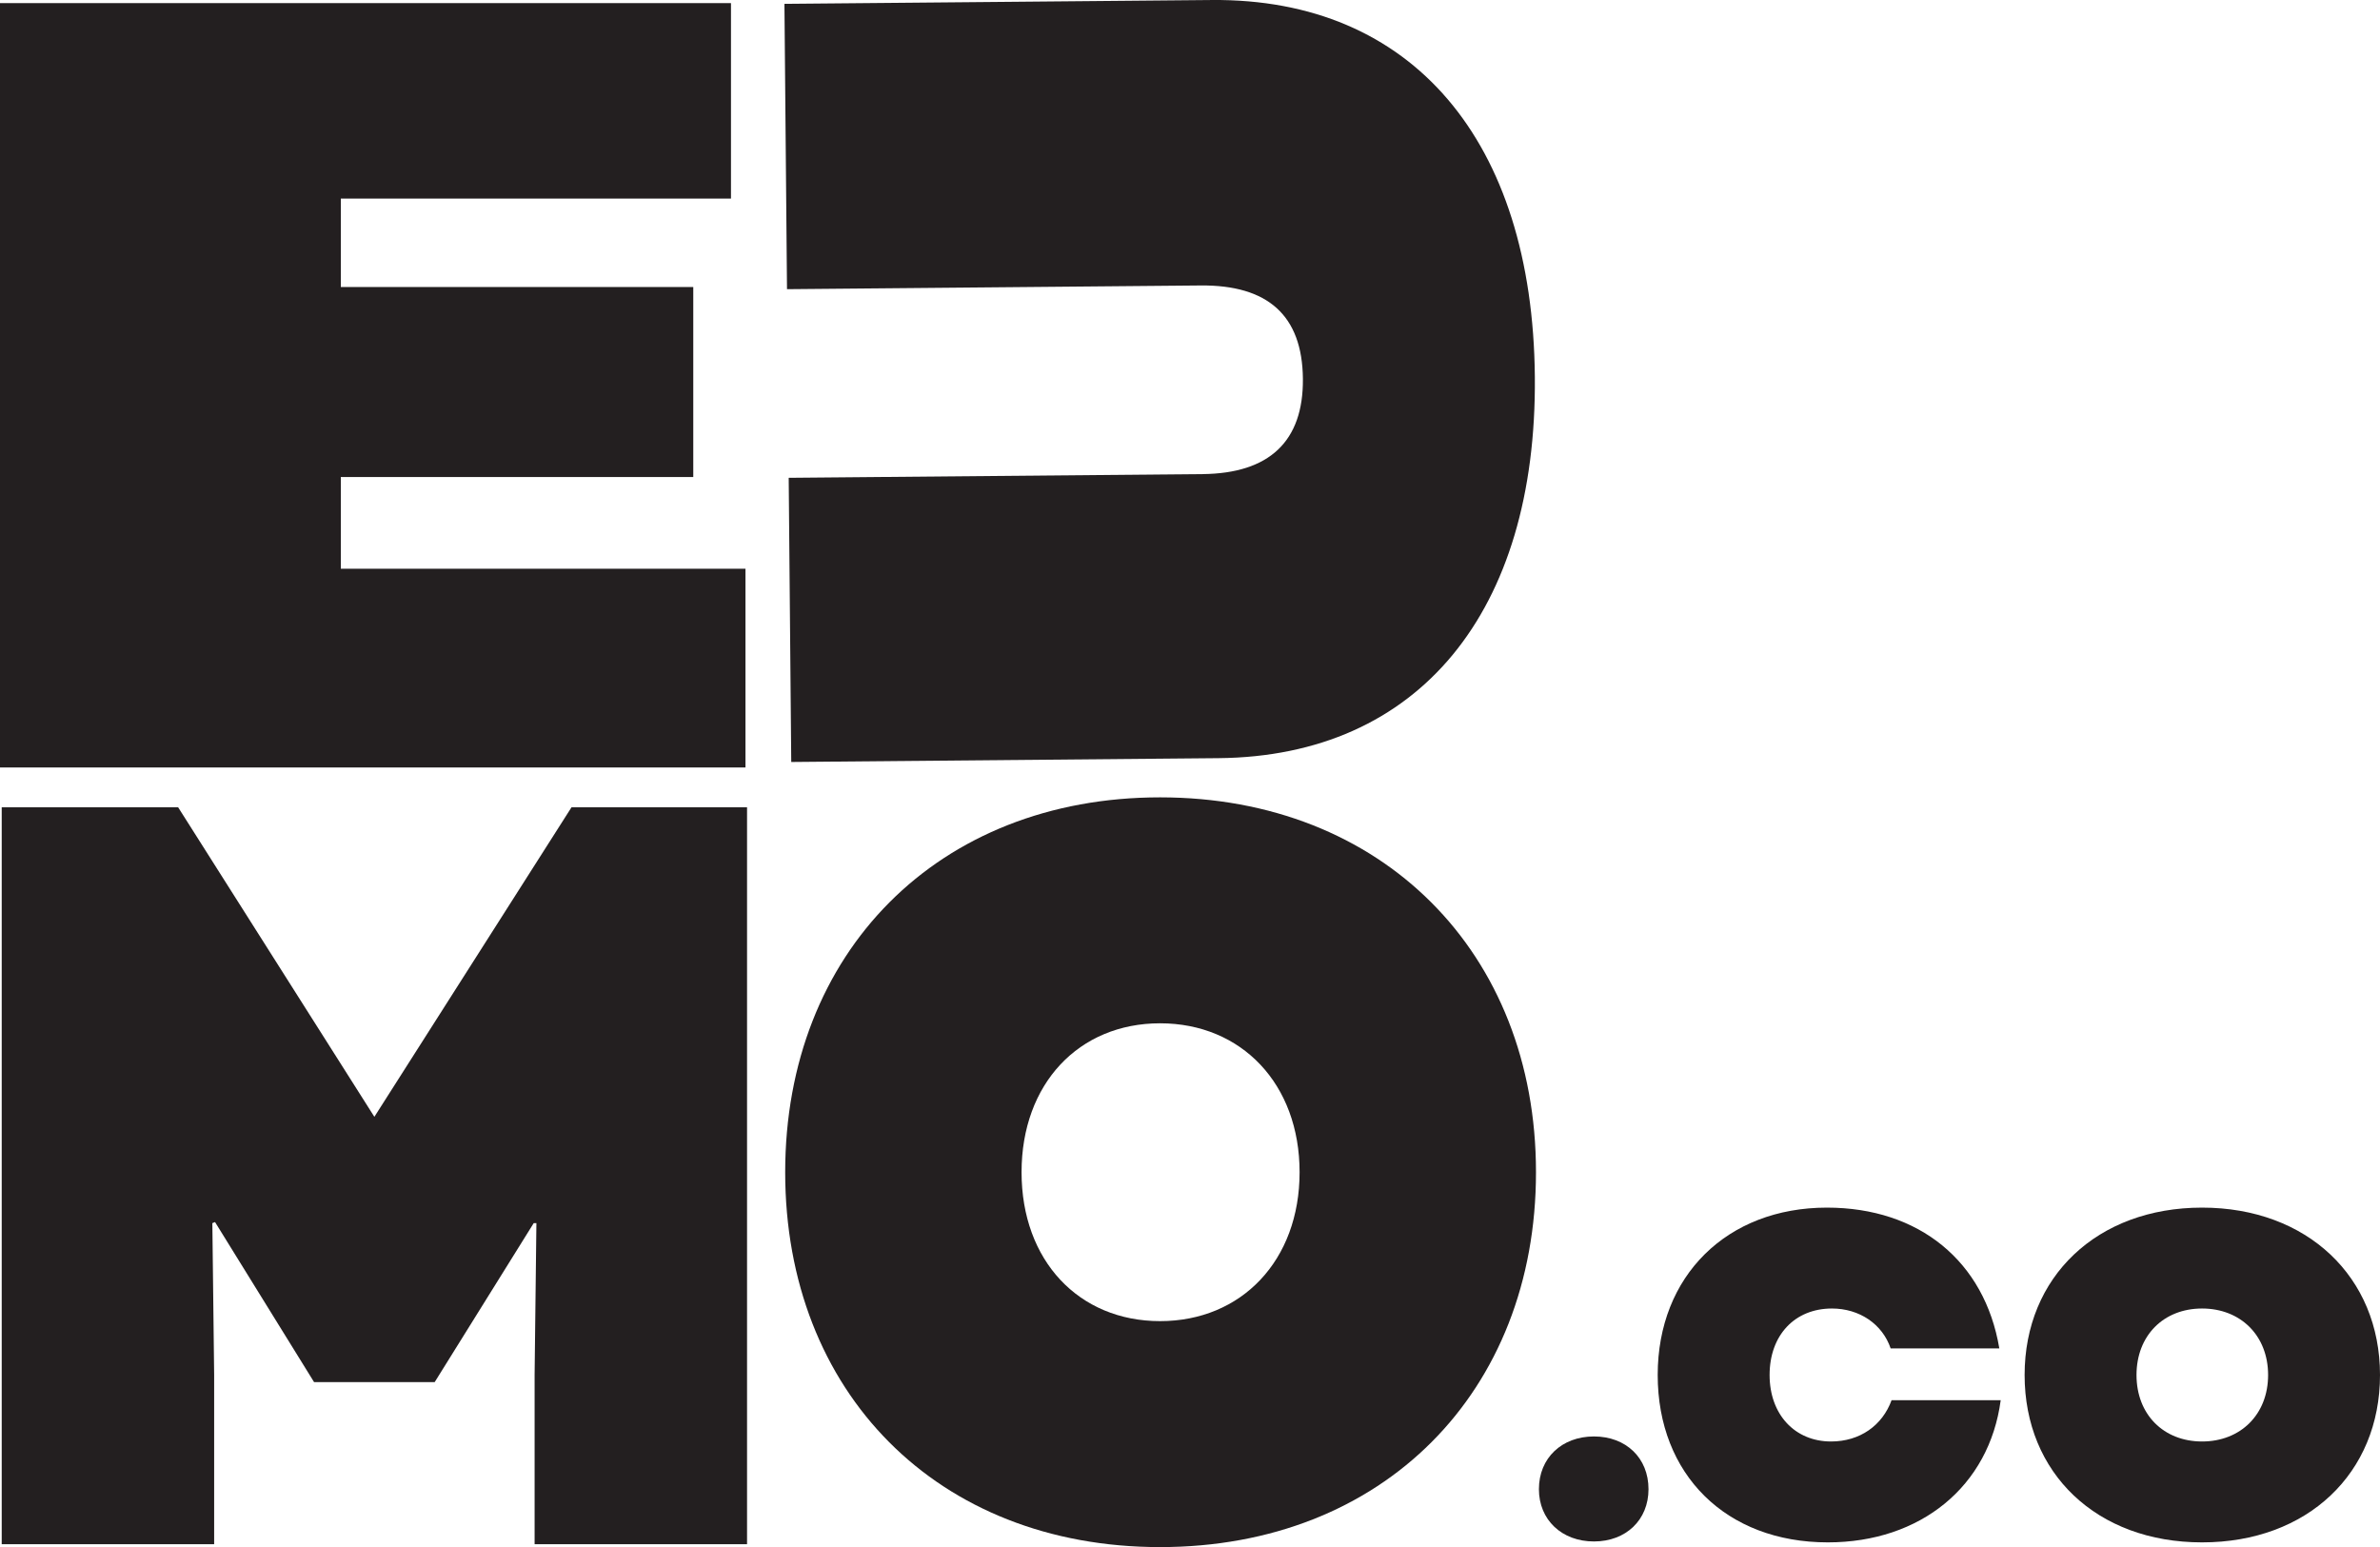 <?xml version="1.0" encoding="UTF-8"?>
<svg id="Layer_1" data-name="Layer 1" xmlns="http://www.w3.org/2000/svg" viewBox="0 0 630.733 410">
  <defs>
    <style>
      .cls-1 {
        fill: #231f20;
      }
    </style>
  </defs>
  <path class="cls-1" d="M0,.827h193.719v51.8h-103.394v23.438h93.401v50.353h-93.401v24.307h107.237v52.667H0V.827Z"/>
  <path class="cls-1" d="M.454,213.947h46.757l52.002,82.025,52.243-82.025h46.521v195.294h-56.3v-44.917l.476-40.177h-.714l-26.242,42.131h-31.966l-26.242-42.41-.714.279.476,40.177v44.917H.454v-195.294Z"/>
  <path class="cls-1" d="M208.086,310.655c0-58.248,40.563-99.345,99.354-99.345s99.617,41.098,99.617,99.345-40.563,99.345-99.617,99.345-99.354-41.102-99.354-99.345ZM307.44,350.117c21.567,0,36.971-16.058,36.971-39.462s-15.404-39.467-36.971-39.467-36.713,16.058-36.713,39.467,15.146,39.462,36.713,39.462Z"/>
  <path class="cls-1" d="M322.932,200.921l-113.242,1.015-.674-75.31,109.639-.984c17.721-.16,26.781-8.674,26.632-25.235-.148-16.871-9.361-24.914-27.082-24.754l-109.639.984-.678-75.618L321.13.004c53.159-.479,85.064,37.357,85.626,99.851.557,62.184-30.665,100.585-83.824,101.066Z"/>
  <path class="cls-1" d="M407.834,394.652c0-8.263,6.075-13.973,14.584-13.973s14.459,5.711,14.459,13.973c0,8.141-5.953,13.856-14.459,13.856s-14.584-5.715-14.584-13.856Z"/>
  <path class="cls-1" d="M439.313,364.396c0-26.253,18.35-44.36,44.845-44.36,24.424,0,41.803,14.22,45.69,37.31h-28.8c-2.188-6.443-8.263-10.572-15.555-10.572-9.844,0-16.525,7.05-16.525,17.622,0,10.451,6.681,17.617,16.283,17.617,7.656,0,13.609-4.25,16.04-10.936h28.922c-3.037,22.847-21.265,37.674-45.811,37.674-26.981,0-45.088-17.986-45.088-44.355Z"/>
  <path class="cls-1" d="M536.551,364.396c0-26.006,19.203-44.36,47.029-44.36s47.154,18.354,47.154,44.36-19.203,44.355-47.154,44.355-47.029-18.35-47.029-44.355ZM583.579,382.013c10.208,0,17.5-7.166,17.5-17.617s-7.292-17.622-17.5-17.622-17.375,7.171-17.375,17.622,7.166,17.617,17.375,17.617Z"/>
</svg>